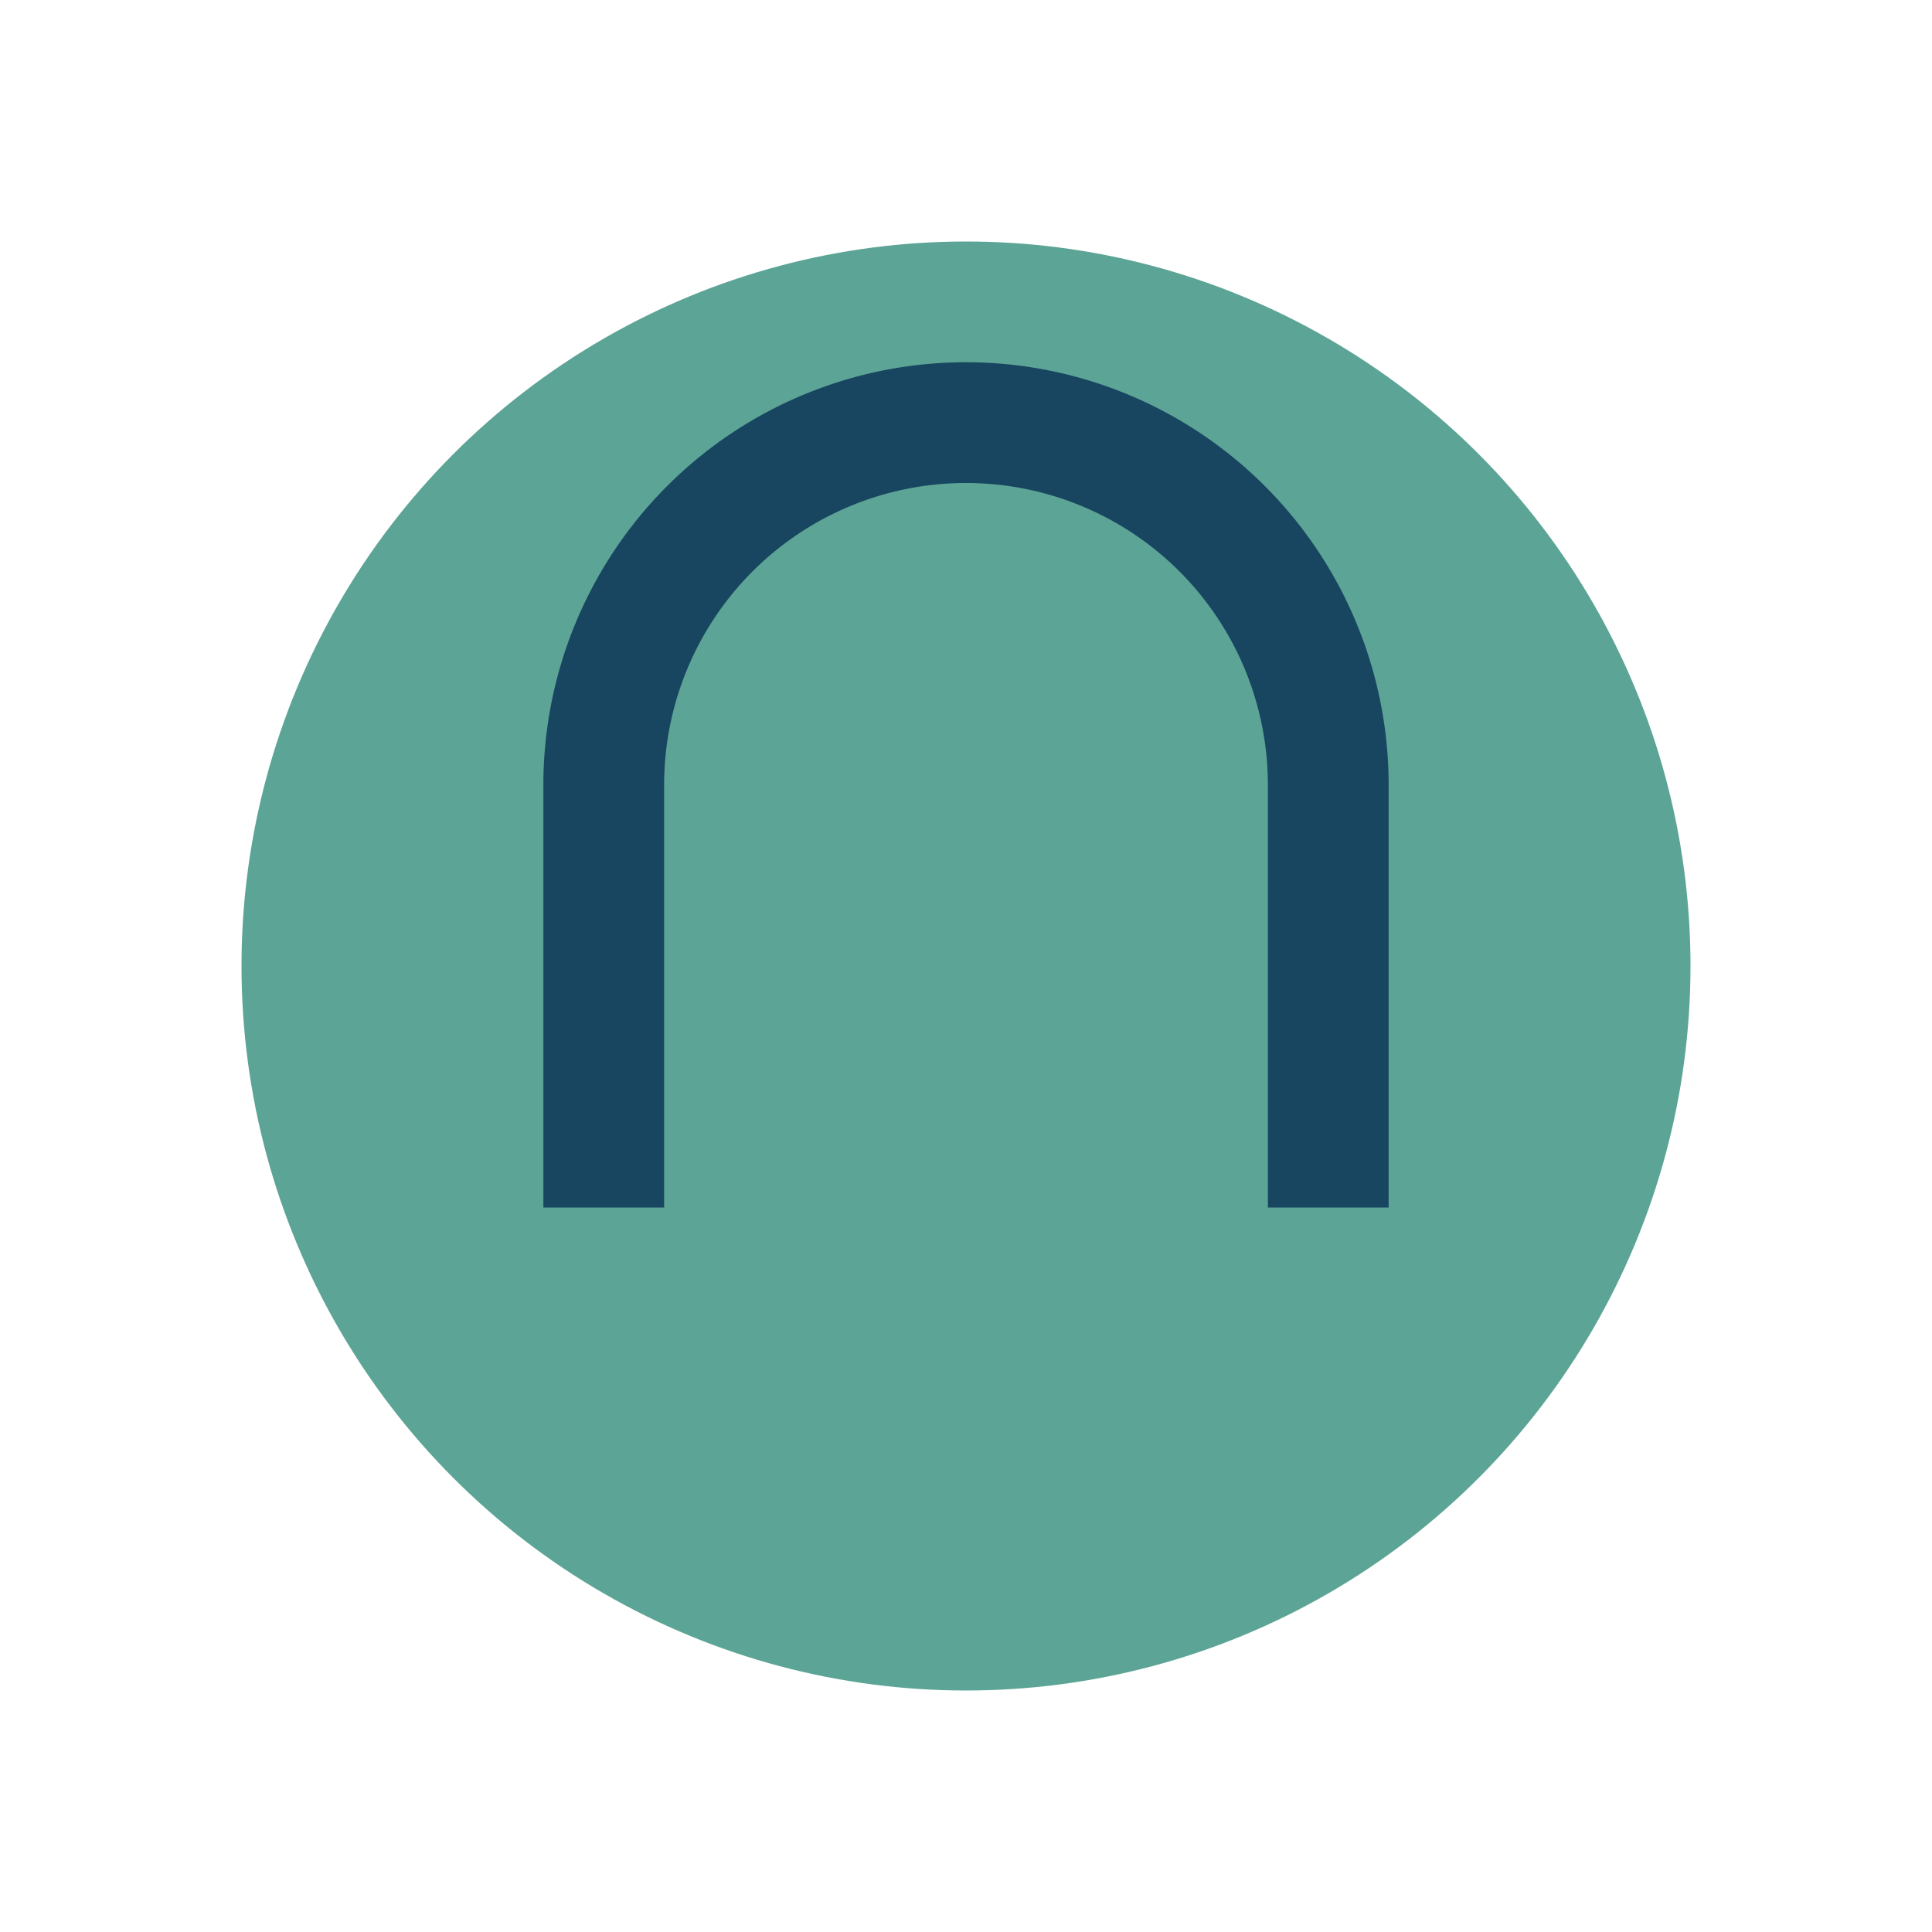 <?xml version="1.0" encoding="UTF-8"?>
<svg xmlns="http://www.w3.org/2000/svg" width="32" height="32" viewBox="0 0 32 32"><circle cx="16" cy="16" r="12" fill="#5CA495"/><path d="M10 20v-7a6 6 0 1 1 12 0v7" fill="none" stroke="#184560" stroke-width="2"/></svg>